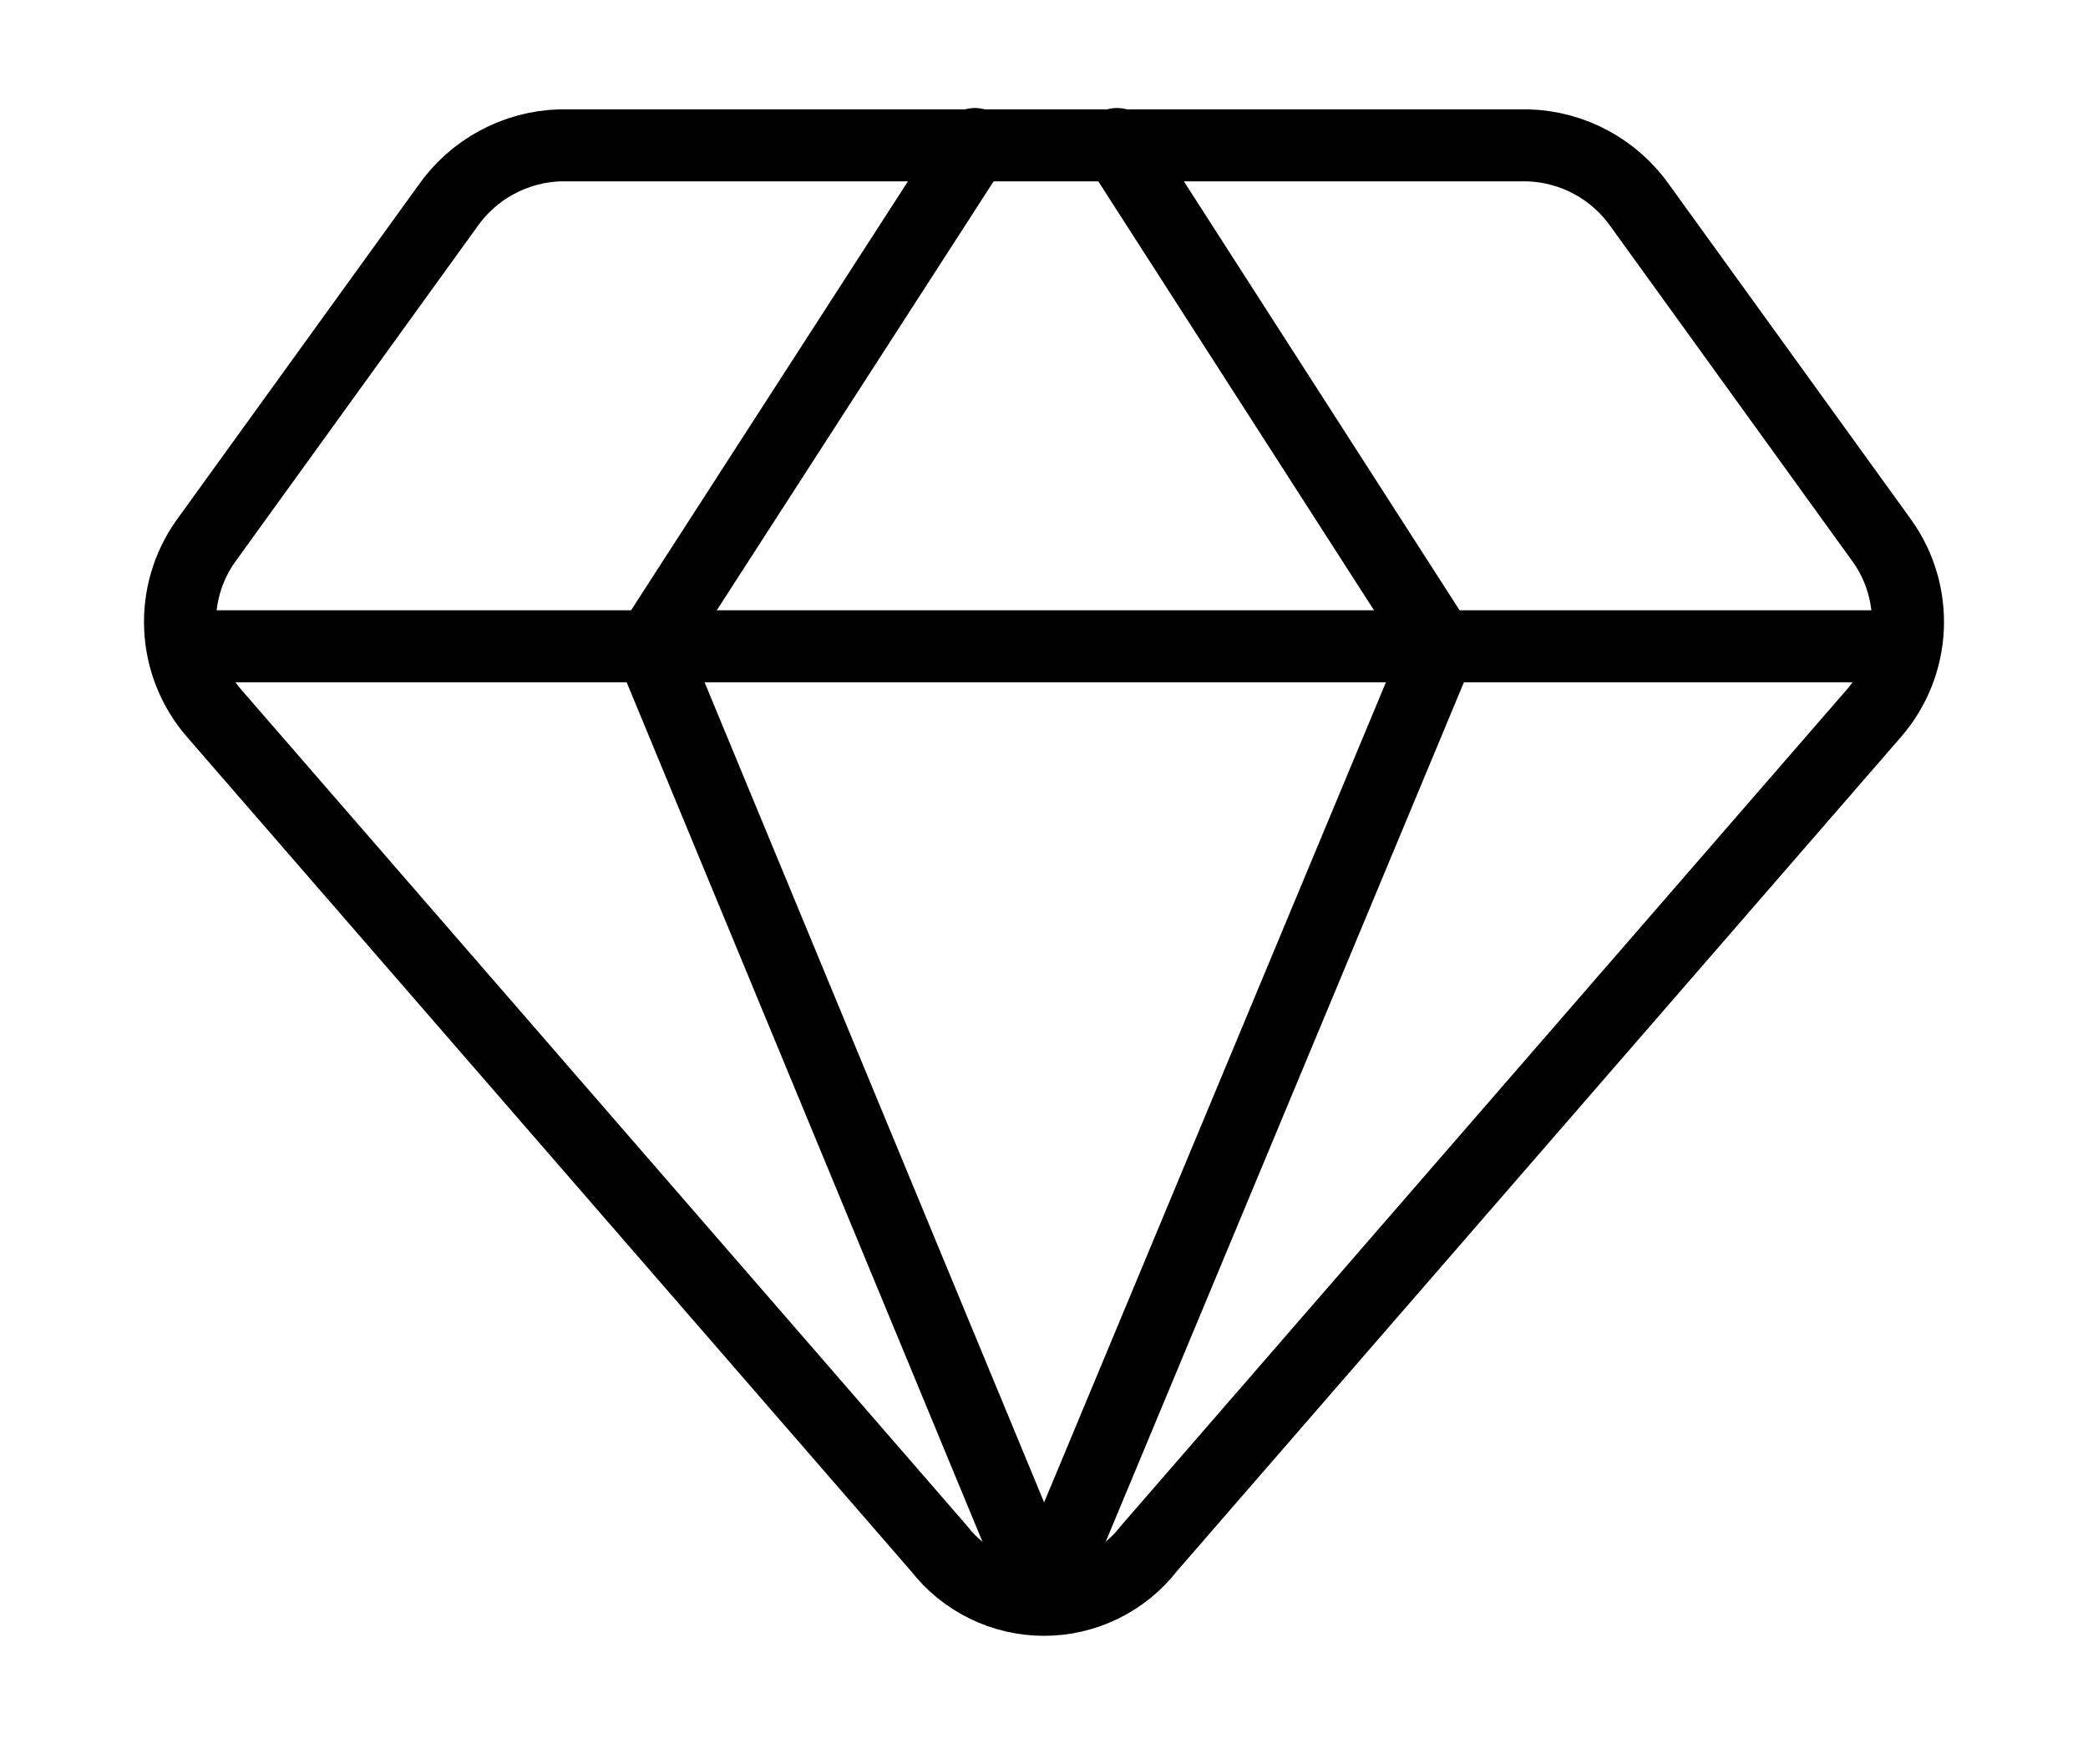 <svg xmlns="http://www.w3.org/2000/svg" fill="none" viewBox="0 0 58 49" height="49" width="58">
<path stroke-linejoin="round" stroke-linecap="round" stroke-width="2" stroke="#000001" d="M42.434 4.037H15.566C14.947 4.054 14.34 4.217 13.795 4.512C13.25 4.807 12.782 5.226 12.429 5.735L5.712 15.035C5.213 15.74 4.964 16.591 5.004 17.454C5.044 18.316 5.371 19.141 5.933 19.796L26.084 43.011C26.429 43.455 26.871 43.815 27.377 44.062C27.882 44.31 28.437 44.438 29 44.438C29.563 44.438 30.118 44.31 30.623 44.062C31.129 43.815 31.571 43.455 31.916 43.011L52.067 19.796C52.629 19.141 52.956 18.316 52.996 17.454C53.036 16.591 52.787 15.74 52.288 15.035L45.571 5.735C45.218 5.226 44.75 4.807 44.205 4.512C43.66 4.217 43.053 4.054 42.434 4.037V4.037Z"></path>
<path stroke-linejoin="round" stroke-linecap="round" stroke-width="2" stroke="#000001" d="M27.08 4L18.075 17.951L29 44.339"></path>
<path stroke-linejoin="round" stroke-linecap="round" stroke-width="2" stroke="#000001" d="M31.03 4L39.998 17.951L29 44.339"></path>
<path stroke-linejoin="round" stroke-linecap="round" stroke-width="2" stroke="#000001" d="M5.083 17.951H52.914"></path>
</svg>
